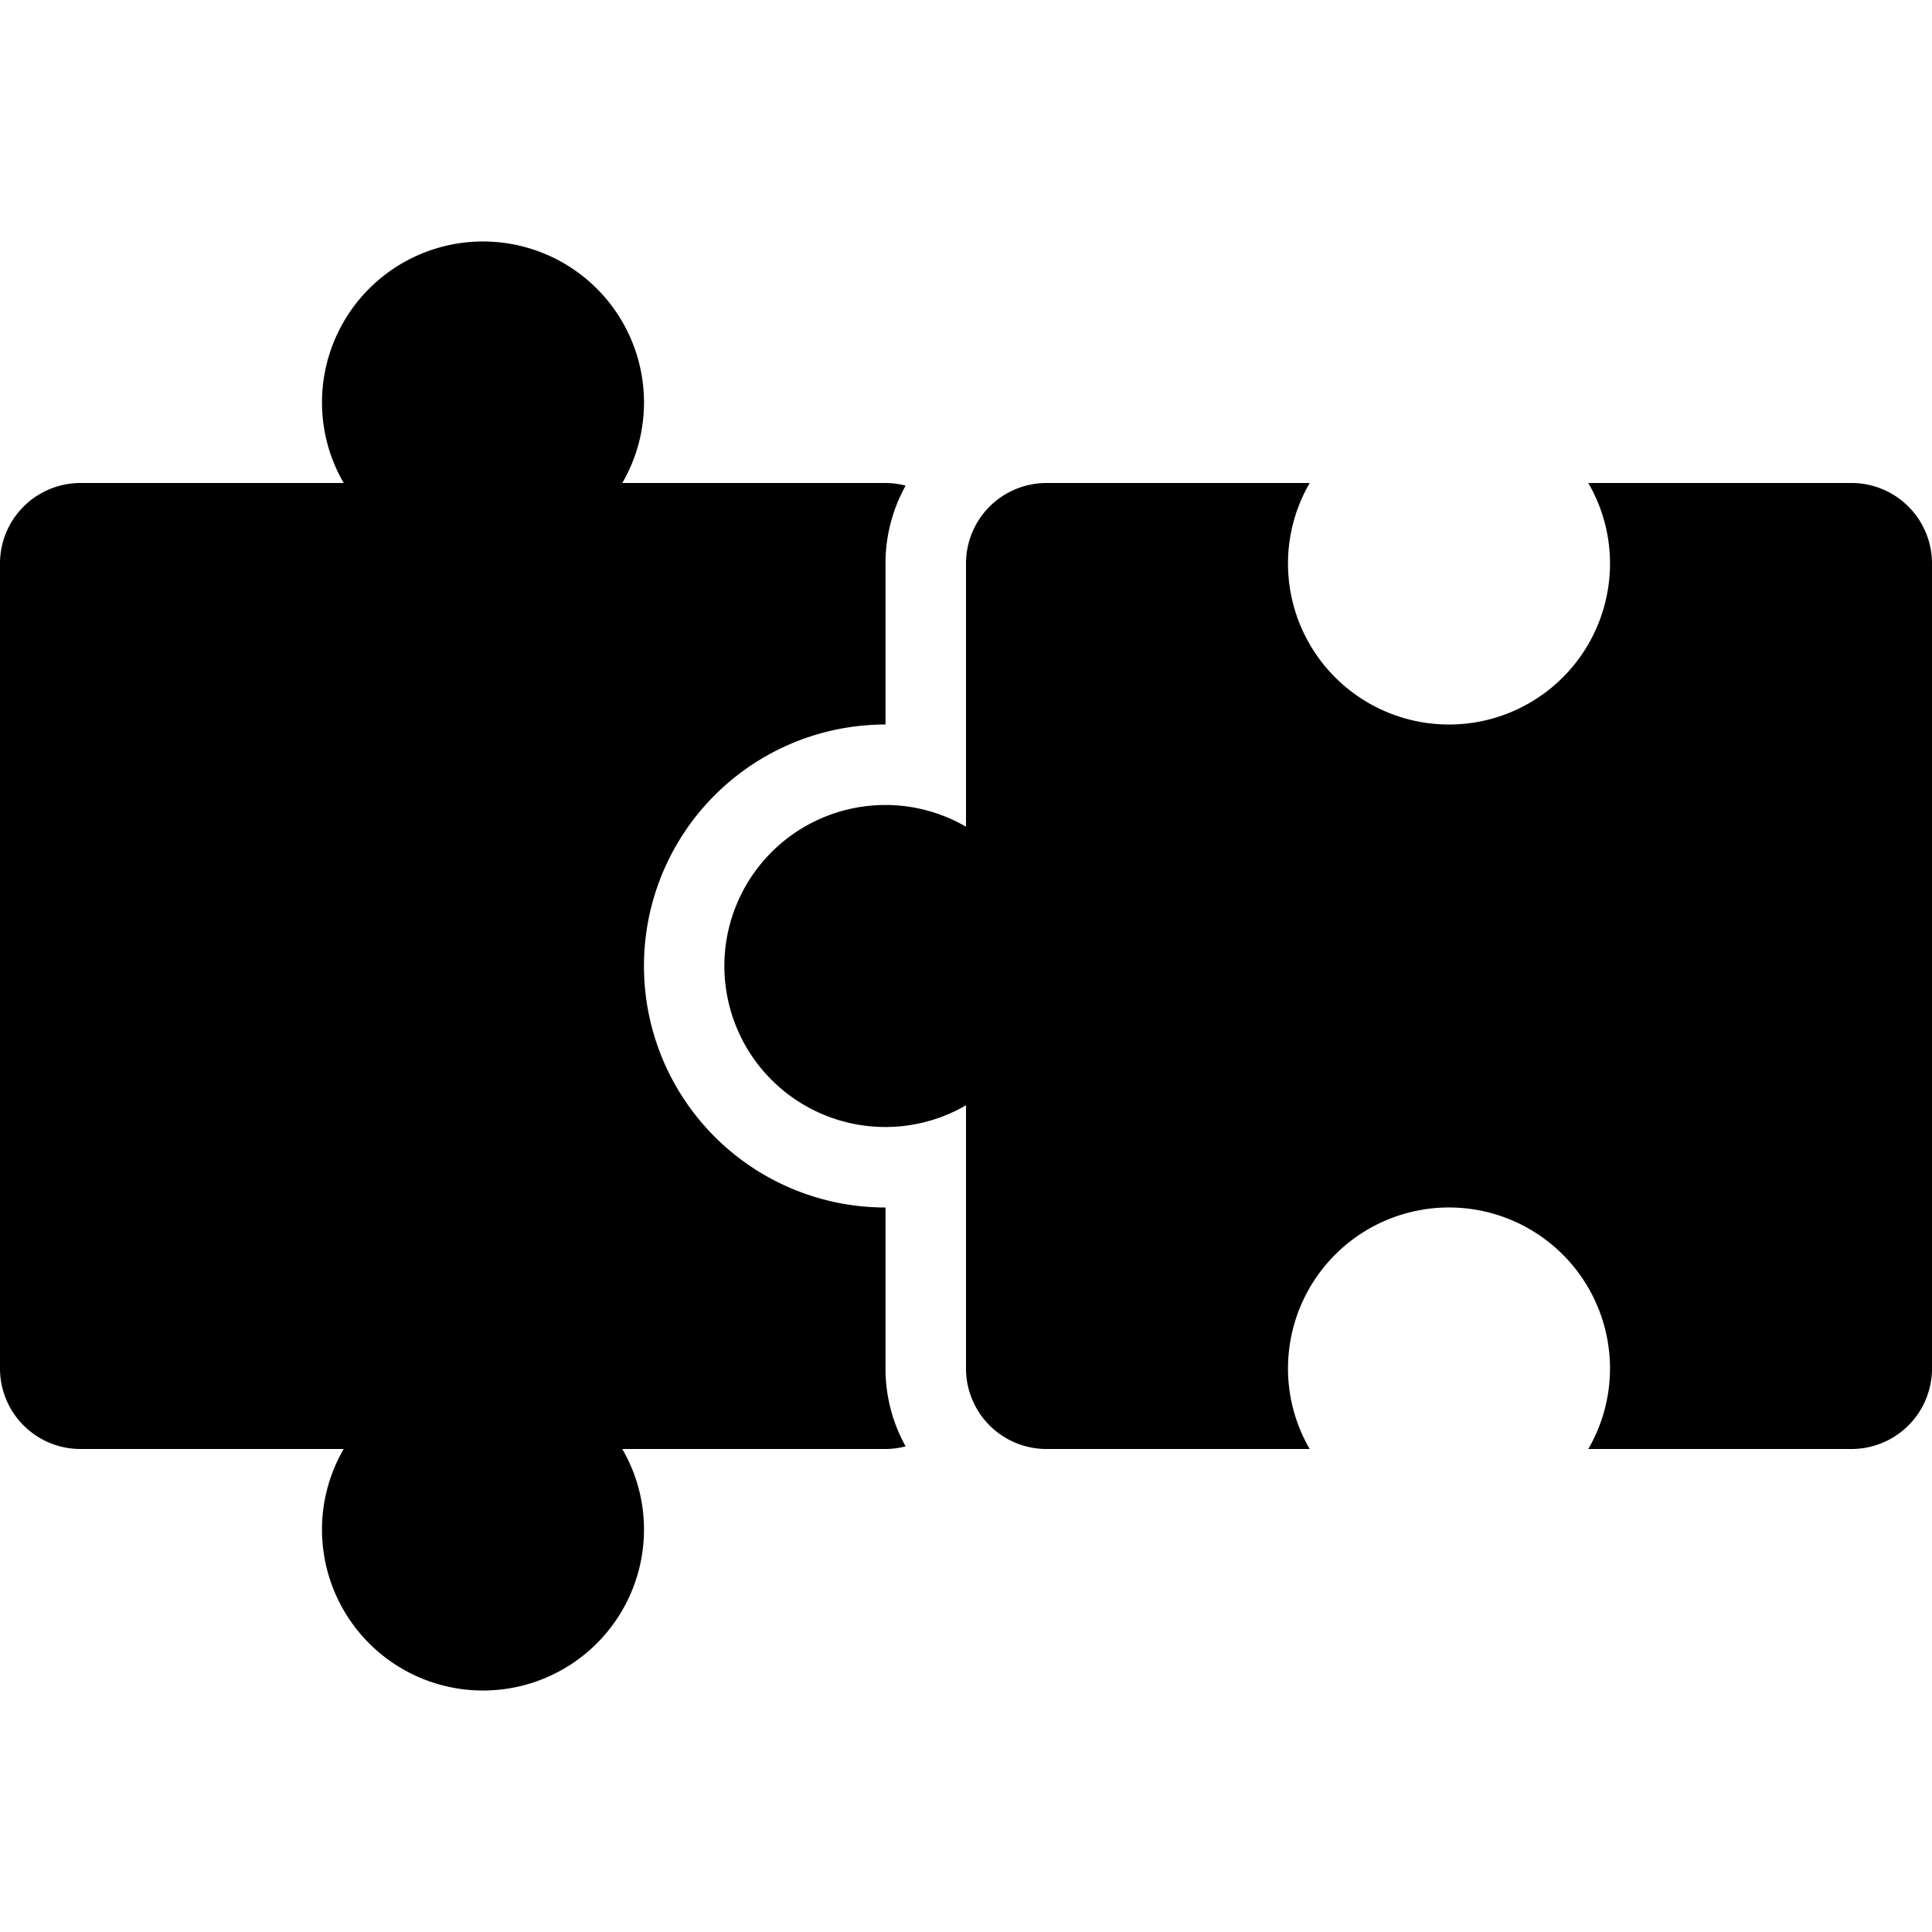 <svg xmlns="http://www.w3.org/2000/svg" viewBox="0 0 192 192" width="512" height="512"><g id="_28-collaborative" data-name="28-collaborative"><g id="Glyph"><path d="M88,120a24,24,0,0,1-1.887-47.926C86.739,72.025,87.374,72,88,72V56a15.892,15.892,0,0,1,2-7.737A7.986,7.986,0,0,0,88,48H61.842a15.9,15.9,0,0,0,2.108-9.266A16,16,0,0,0,32,40a15.907,15.907,0,0,0,2.158,8H8a8,8,0,0,0-8,8v80a8,8,0,0,0,8,8H34.158a15.9,15.9,0,0,0-2.108,9.266A16,16,0,0,0,64,152a15.907,15.907,0,0,0-2.158-8H88a7.986,7.986,0,0,0,2-.263A15.892,15.892,0,0,1,88,136Z"></path><path d="M184,48H157.842a15.9,15.9,0,0,1,2.108,9.266A16,16,0,0,1,128,56a15.907,15.907,0,0,1,2.158-8H104a8,8,0,0,0-8,8V82.158a15.911,15.911,0,0,0-9.264-2.109A16,16,0,0,0,88,112a15.907,15.907,0,0,0,8-2.158V136a8,8,0,0,0,8,8h26.158a15.9,15.9,0,0,1-2.108-9.266A16,16,0,0,1,160,136a15.907,15.907,0,0,1-2.158,8H184a8,8,0,0,0,8-8V56A8,8,0,0,0,184,48Z"></path></g></g></svg>